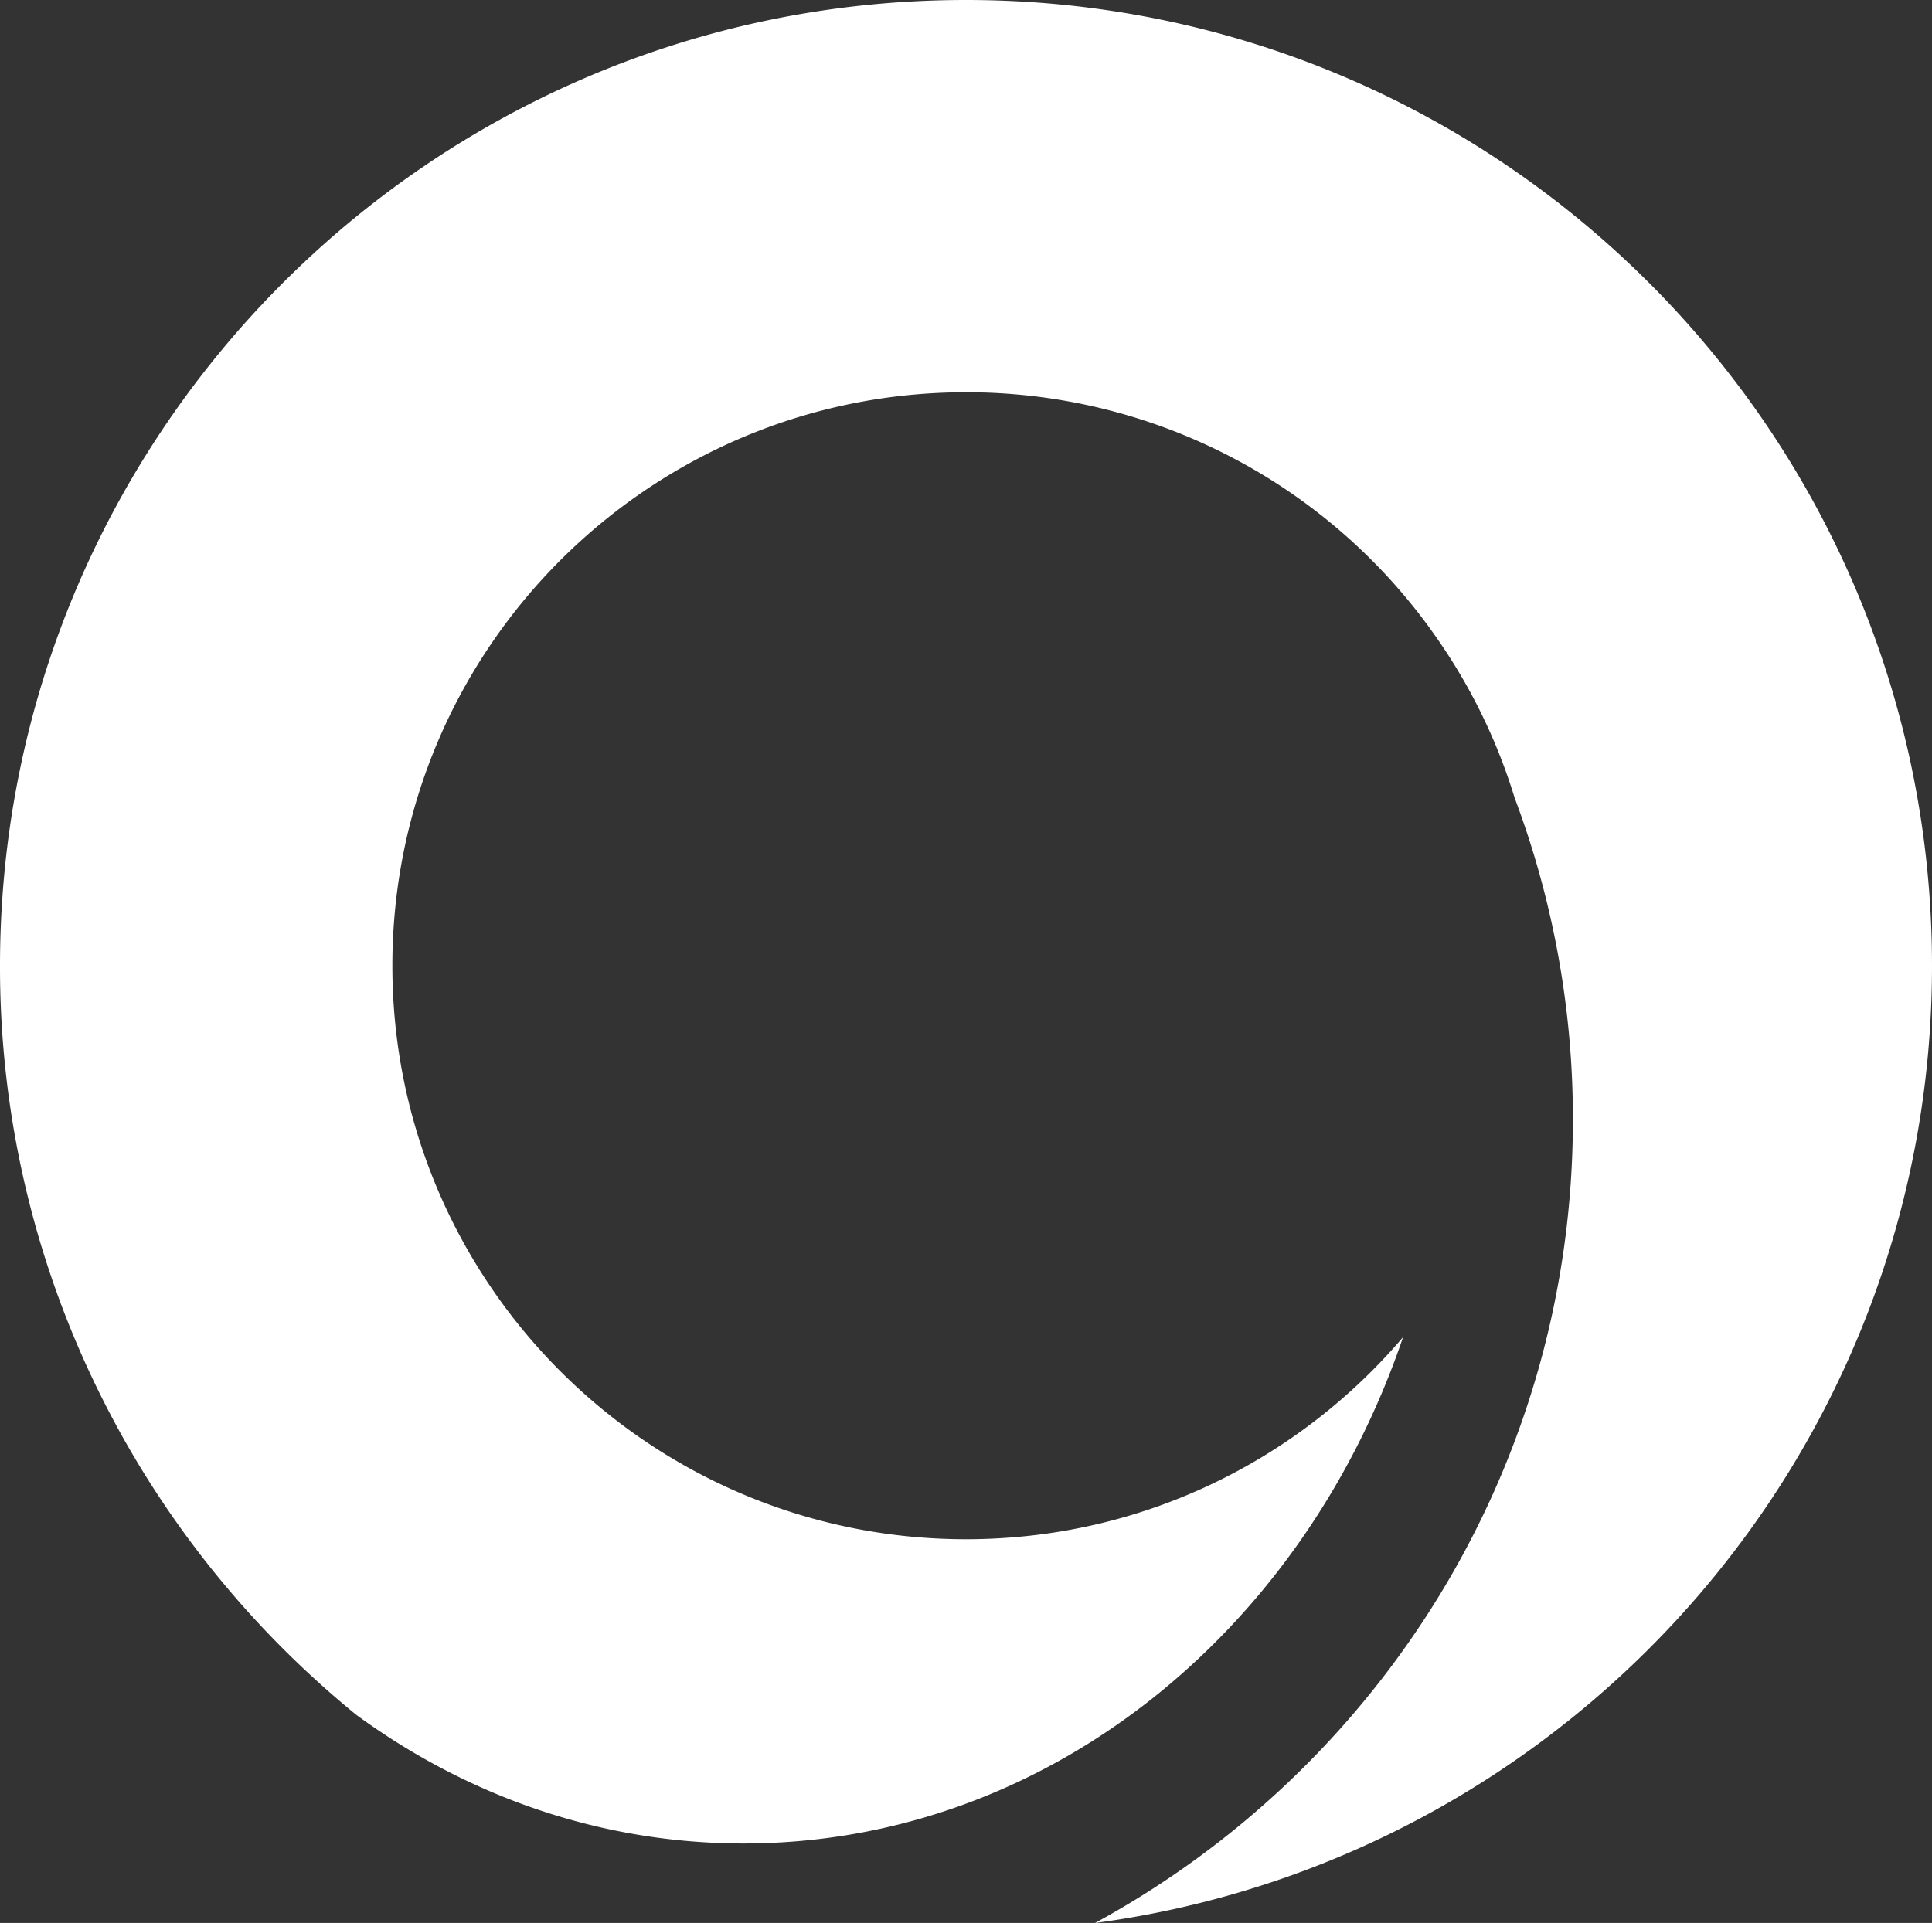 <svg xmlns="http://www.w3.org/2000/svg" viewBox="0 0 1569.3 1562.37">
    <rect x="0" y="0" width="1569.3" height="1562.37" fill="#333333" stroke="none"/>
    <defs>
        <style>.cls-1{fill:#fff;}</style>
    </defs>
    <title>onRuntime Logo</title>
    <g id="Layer_2" data-name="Layer 2">
        <g id="Layer_2-2" data-name="Layer 2">
            <path class="cls-1" d="M1569.3,784.64c0,397.83-296.08,726.51-679.89,777.73,231.25-125.82,388.2-370.94,388.2-652.72a741.1,741.1,0,0,0-47.36-261.54,463.57,463.57,0,0,0-69.62-138.69l0-.06a465,465,0,0,0-376-190.64c-257.32,0-465.92,208.6-465.92,465.92s208.6,465.94,465.92,465.94c142.24,0,269.59-63.73,355.05-164.21C1058.12,1326.76,849,1497.77,604,1497.77c-116.28,0-224.46-38.5-314.76-104.63l0,0a789.27,789.27,0,0,1-168.1-189.53A781.08,781.08,0,0,1,0,784.64C0,570.47,85.81,376.33,224.92,234.76,367.28,89.86,565.47,0,784.64,0,1218,0,1569.3,351.29,1569.3,784.64Z"/>
        </g>
    </g>
</svg>